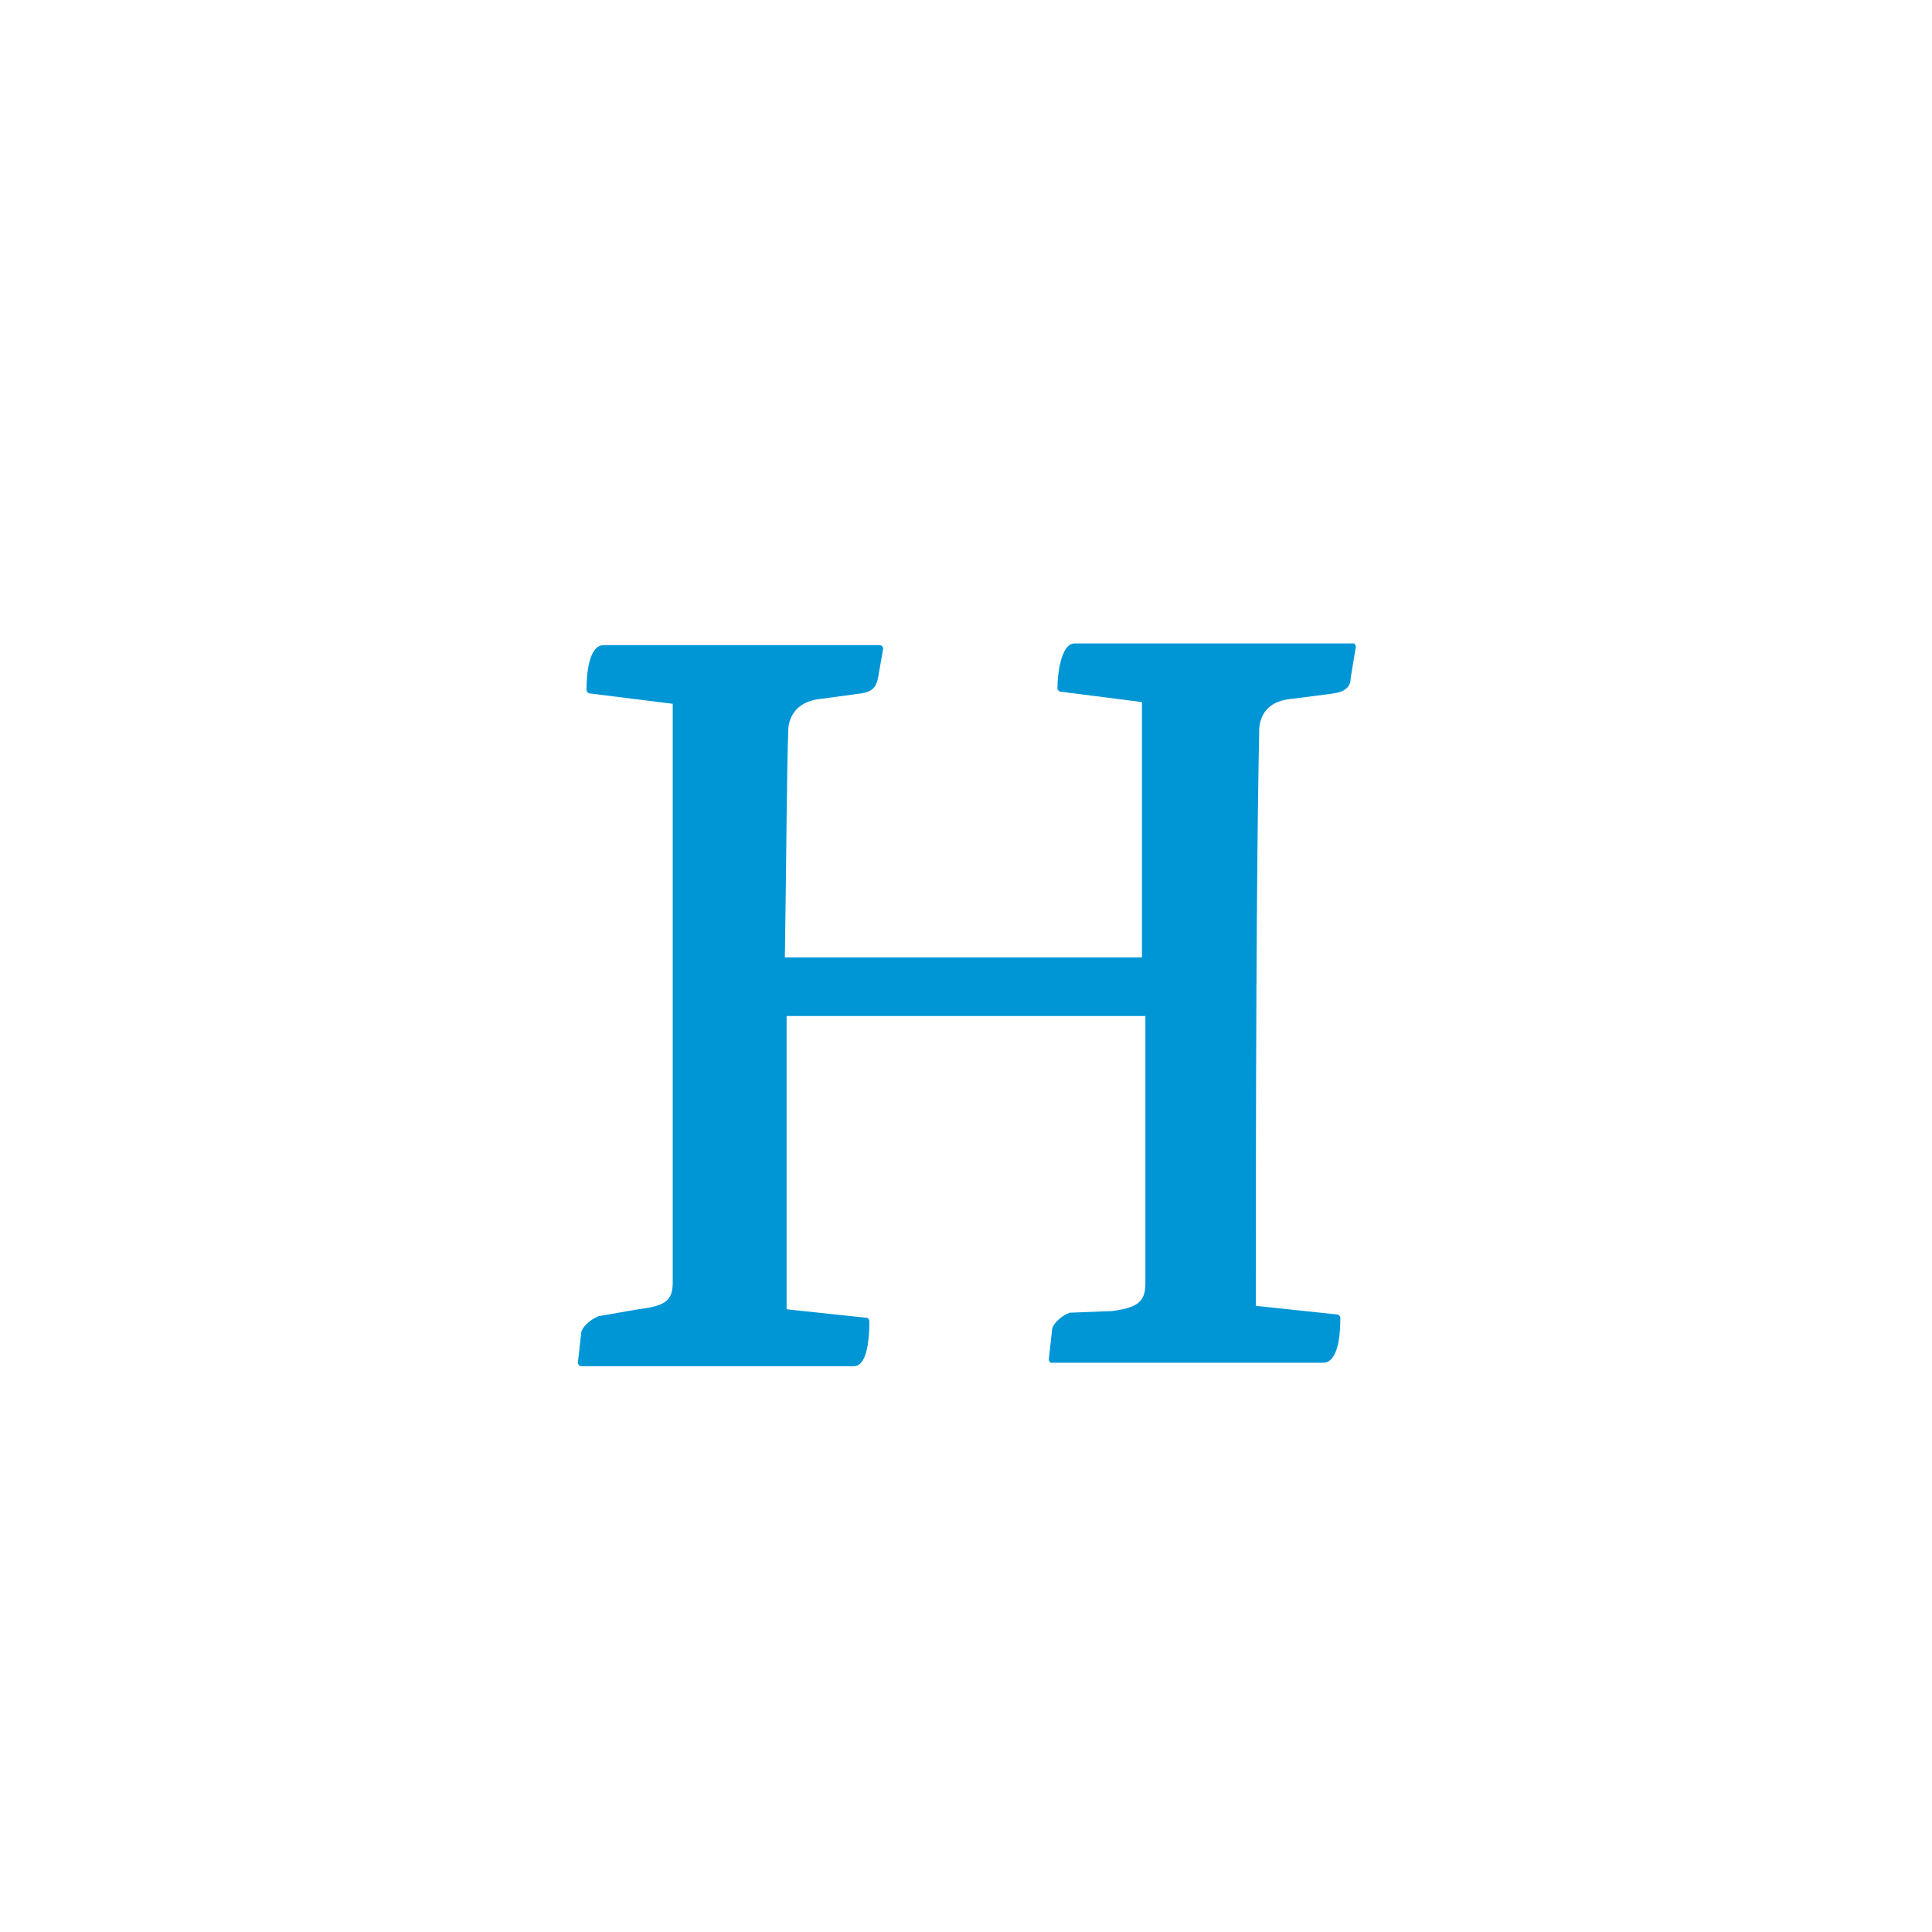 <?xml version="1.0" encoding="utf-8"?>
<!-- Generator: Adobe Illustrator 23.0.1, SVG Export Plug-In . SVG Version: 6.00 Build 0)  -->
<svg version="1.1" id="Vrstva_1" xmlns="http://www.w3.org/2000/svg" xmlns:xlink="http://www.w3.org/1999/xlink" x="0px" y="0px"
	 viewBox="0 0 112 112" style="enable-background:new 0 0 112 112;" xml:space="preserve">
<style type="text/css">
	.st0{fill:#0096D6;}
</style>
<path class="st0" d="M78.6,37.5c0-0.1-0.1-0.2-0.1-0.2H62.3c-0.8,0-1,1.8-1,2.6c0,0.1,0.1,0.2,0.2,0.2l4.7,0.6v14.8H45.5
	c0.1-6.6,0.1-10.3,0.2-13.3c0.1-0.9,0.7-1.6,2-1.7l2.2-0.3c0.7-0.1,0.9-0.4,1-0.9l0.3-1.7c0-0.1-0.1-0.2-0.2-0.2h-16
	c-0.9,0-1,1.8-1,2.6c0,0.1,0.1,0.2,0.2,0.2l4.8,0.6v33.5c0,1.1-0.4,1.4-2,1.6l-2.3,0.4c-0.5,0.2-0.9,0.6-1,0.9l-0.2,1.8
	c0,0.1,0.1,0.2,0.2,0.2h15.8c0.8,0,0.9-1.7,0.9-2.6c0-0.1-0.1-0.2-0.1-0.2l-4.7-0.5v-17h20.8v15.5c0,1.1-0.5,1.4-1.9,1.6L62,76.1
	c-0.5,0.2-0.9,0.6-1,0.9l-0.2,1.8c0,0.1,0.1,0.2,0.1,0.2h15.8c0.9,0,1-1.7,1-2.6c0-0.1-0.1-0.2-0.2-0.2l-4.7-0.5
	c0-20.6,0.1-28.3,0.2-33.5c0.1-0.9,0.6-1.6,2-1.7l2.3-0.3c0.7-0.1,1-0.4,1-0.9L78.6,37.5z"/>
</svg>
